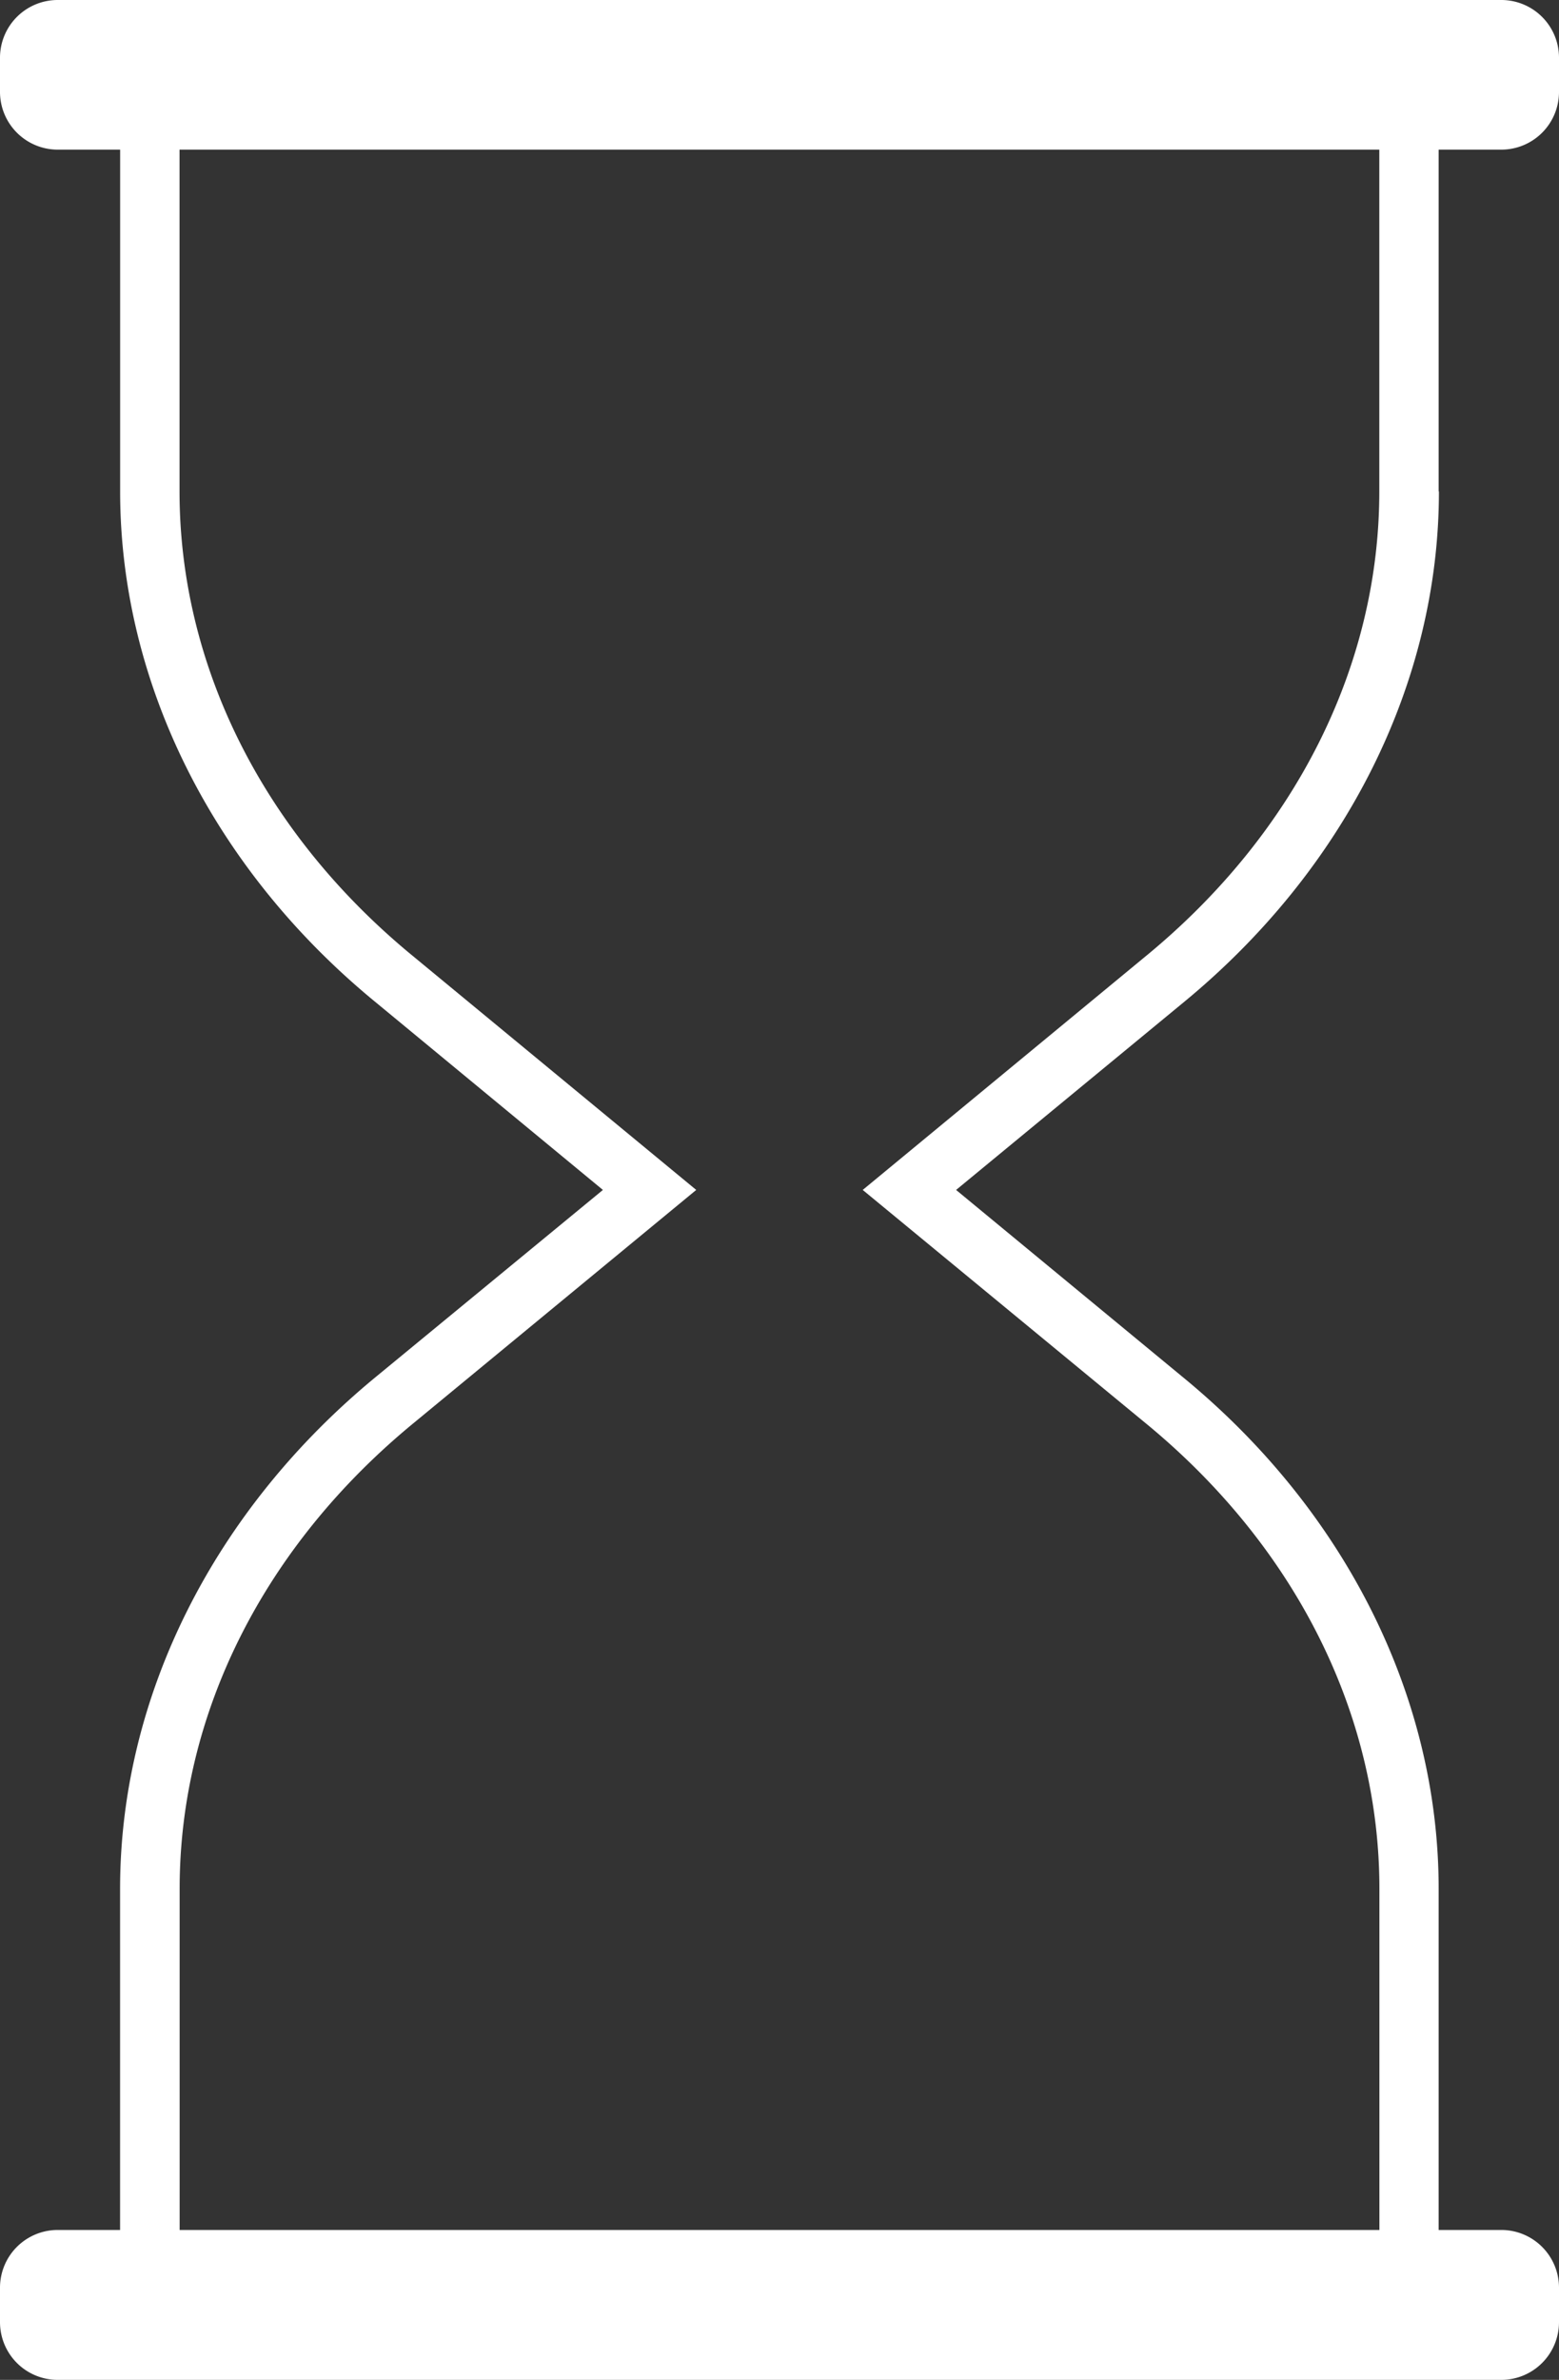 <svg xmlns="http://www.w3.org/2000/svg" width="293.67" height="448" viewBox="0 0 293.67 448"><rect x="0" y="0" width="293.67" height="448" fill="#333333" stroke="none"/><defs><style>.cls-1{fill:#fff;}</style></defs><g id="Calque_2" data-name="Calque 2"><g id="Calque_1-2" data-name="Calque 1"><path class="cls-1" d="M271,92.51V28.17h11.77A10.87,10.87,0,0,0,293.67,17.3V10.86A10.87,10.87,0,0,0,282.81,0H10.87A10.87,10.87,0,0,0,0,10.86V17.3A10.88,10.88,0,0,0,10.87,28.17H22.63V92.51c0,36.06,17.58,71.18,48.27,96.27L113.57,224,70.9,259.11c-30.69,25.2-48.28,60.32-48.28,96.44v64.23H10.86A10.87,10.87,0,0,0,0,430.64v6.5A10.87,10.87,0,0,0,10.86,448H282.8a10.87,10.87,0,0,0,10.87-10.86v-6.5a10.87,10.87,0,0,0-10.86-10.86H271V355.54c0-36.12-17.58-71.23-48.27-96.37L180.1,224l42.68-35.17c30.68-25.14,48.27-60.26,48.27-96.32ZM162.51,224l53.15,43.79C244,291,259.84,322.62,259.84,355.55v64.23h-226V355.54c0-32.93,15.85-64.52,44.19-87.75L131.15,224,78,180.15C49.67,157,33.82,125.38,33.82,92.51V28.17h226V92.51c0,32.87-15.84,64.46-44.18,87.64Z"/></g></g></svg>